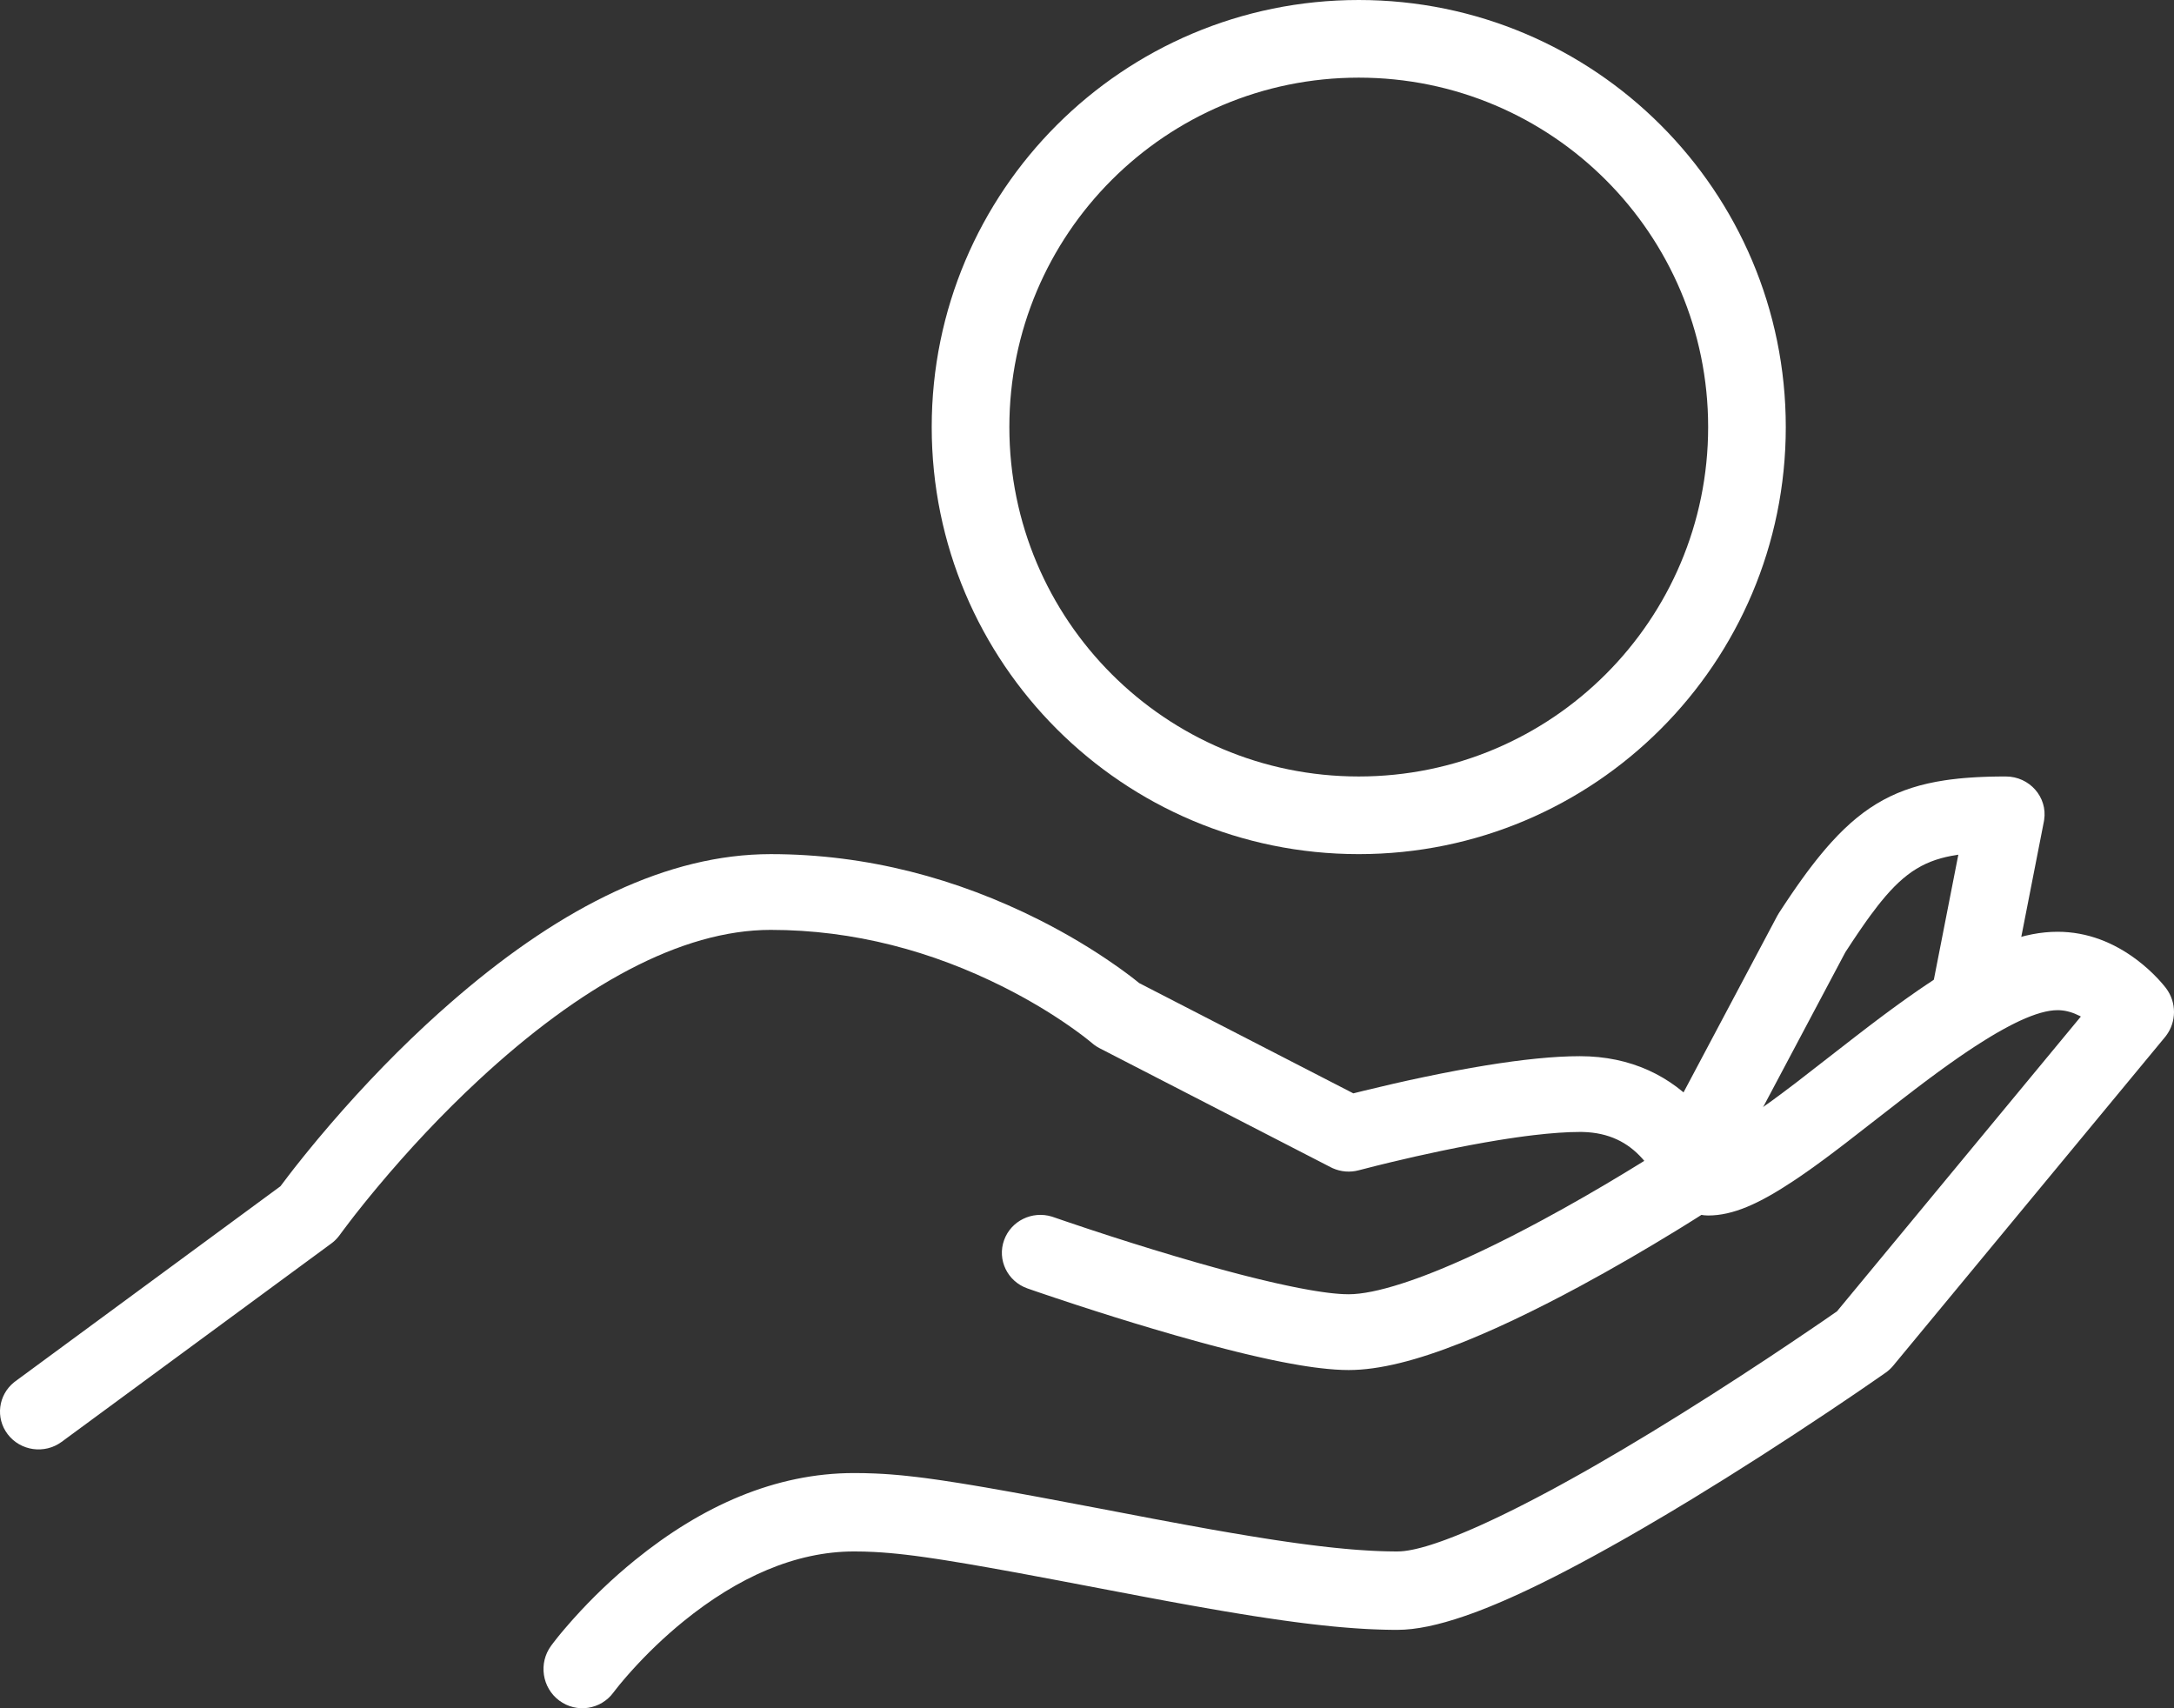 <?xml version="1.0" encoding="UTF-8"?>
<svg width="84px" height="66px" viewBox="0 0 84 66" version="1.1" xmlns="http://www.w3.org/2000/svg" xmlns:xlink="http://www.w3.org/1999/xlink">
    <rect x="0" y="0" width="84" height="66" fill="#333333" stroke="none"/>
    <title>72E1B3D4-94FB-4883-BDD4-E62BAF4F534A</title>
    <g id="business-products" stroke="none" stroke-width="1" fill="none" fill-rule="evenodd">
        <g id="ALB-business-savings-" transform="translate(-352, -2829)" fill="#FFFFFF" fill-rule="nonzero">
            <g id="rate-icon" transform="translate(352, 2829)">
                <path d="M29.778,33 C33.508,33 36.99,33.95 40.134,35.53 C41.232,36.082 42.212,36.675 43.063,37.27 L43.255,37.405 C43.286,37.427 43.316,37.449 43.346,37.47 L43.515,37.594 L43.67,37.71 L43.809,37.817 L43.933,37.915 L44.017,37.983 L52.291,42.243 L52.693,42.143 C53.441,41.96 54.24,41.776 55.058,41.605 C55.871,41.435 56.66,41.286 57.412,41.163 C58.822,40.934 60.045,40.807 61.044,40.807 C63.018,40.807 64.579,41.579 65.701,42.84 C66.088,43.275 66.394,43.736 66.632,44.2 C66.706,44.345 66.767,44.477 66.816,44.593 L66.87,44.726 C66.878,44.746 66.885,44.766 66.893,44.786 L66.93,44.894 C67.124,45.493 66.906,46.144 66.396,46.515 L66.284,46.59 L65.914,46.828 L65.519,47.079 L65.088,47.348 L64.782,47.537 C63.589,48.269 62.331,49.001 61.063,49.686 C60.184,50.161 59.33,50.596 58.509,50.985 L58.153,51.151 L57.804,51.311 C57.457,51.467 57.12,51.613 56.791,51.748 L56.466,51.879 C54.749,52.561 53.294,52.933 52.111,52.933 C51.788,52.933 51.424,52.908 51.019,52.86 L50.771,52.829 C50.686,52.817 50.601,52.805 50.513,52.792 L50.246,52.75 C50.201,52.742 50.155,52.734 50.109,52.726 L49.828,52.676 L49.537,52.621 C49.488,52.611 49.438,52.601 49.388,52.591 L49.083,52.528 L48.769,52.459 L48.446,52.386 L48.114,52.308 C48.002,52.281 47.888,52.253 47.773,52.225 L47.423,52.137 L47.064,52.044 L46.696,51.947 L46.319,51.845 C45.745,51.688 45.15,51.518 44.539,51.336 C43.556,51.045 42.571,50.736 41.616,50.424 L40.82,50.161 L40.093,49.916 L39.7,49.78 C38.925,49.509 38.521,48.671 38.798,47.91 C39.066,47.169 39.88,46.774 40.637,47.003 L40.768,47.047 L41.203,47.196 L41.932,47.441 L42.091,47.494 C43.164,47.849 44.286,48.204 45.4,48.534 C45.991,48.71 46.565,48.874 47.117,49.025 L47.432,49.11 L47.892,49.232 L48.19,49.308 L48.624,49.416 L49.04,49.515 L49.308,49.577 L49.694,49.661 L49.941,49.713 L50.179,49.761 L50.409,49.804 L50.629,49.844 L50.84,49.879 L51.042,49.91 C51.075,49.915 51.108,49.92 51.14,49.924 L51.327,49.949 L51.504,49.969 C51.533,49.972 51.561,49.975 51.589,49.977 L51.752,49.991 L51.903,50 C51.977,50.004 52.046,50.005 52.111,50.005 C52.624,50.005 53.318,49.863 54.156,49.594 L54.389,49.517 C54.428,49.504 54.468,49.491 54.507,49.477 L54.75,49.391 L55,49.299 C55.042,49.283 55.084,49.267 55.127,49.25 L55.386,49.149 C55.43,49.131 55.474,49.114 55.518,49.096 L55.787,48.986 C55.832,48.967 55.877,48.948 55.923,48.928 L56.201,48.809 L56.484,48.684 C56.532,48.663 56.58,48.641 56.628,48.62 L56.92,48.486 L57.218,48.347 C57.987,47.983 58.795,47.571 59.629,47.12 C60.693,46.546 61.753,45.935 62.771,45.318 L63.353,44.962 L63.532,44.851 L63.46,44.767 C62.897,44.135 62.164,43.76 61.154,43.735 L61.044,43.734 C60.544,43.734 59.942,43.777 59.256,43.858 L58.933,43.898 L58.599,43.944 L58.254,43.995 L57.898,44.051 C57.194,44.166 56.449,44.307 55.678,44.468 C55.008,44.608 54.349,44.757 53.724,44.908 L53.172,45.043 L52.503,45.214 C52.166,45.305 51.809,45.276 51.492,45.134 L51.42,45.099 L42.487,40.499 C42.407,40.458 42.332,40.411 42.261,40.356 L42.098,40.222 L41.997,40.142 L41.831,40.013 C41.801,39.991 41.771,39.969 41.741,39.946 L41.548,39.804 L41.338,39.655 C40.6,39.139 39.742,38.621 38.778,38.136 C36.028,36.754 32.997,35.927 29.778,35.927 C26.313,35.927 22.419,38.087 18.493,41.731 C17.08,43.042 15.766,44.451 14.588,45.86 L14.321,46.183 C14.234,46.289 14.149,46.393 14.067,46.495 L13.829,46.794 C13.79,46.843 13.752,46.891 13.715,46.938 L13.499,47.218 L13.267,47.525 L13.129,47.711 C13.057,47.812 12.972,47.904 12.877,47.984 L12.803,48.042 L2.381,55.708 C1.723,56.192 0.79,56.06 0.297,55.413 C-0.182,54.785 -0.069,53.901 0.542,53.407 L0.597,53.365 L10.836,45.832 L11.121,45.456 L11.353,45.155 C11.394,45.104 11.434,45.052 11.476,45 L11.731,44.68 C11.819,44.571 11.909,44.46 12.002,44.347 L12.287,44.002 C13.54,42.504 14.937,41.005 16.448,39.602 C16.768,39.305 17.089,39.017 17.41,38.737 L17.731,38.46 C21.742,35.035 25.795,33 29.778,33 Z" id="Stroke-1"></path>
                <path d="M79.5,36 C80.653,36 81.684,36.418 82.579,37.095 C82.879,37.323 83.144,37.565 83.374,37.809 L83.475,37.92 C83.507,37.955 83.536,37.989 83.563,38.021 L83.636,38.109 L83.696,38.185 C84.103,38.728 84.1,39.476 83.696,40.014 L83.651,40.071 L73.151,52.764 C73.066,52.867 72.967,52.959 72.857,53.036 L72.44,53.325 L71.913,53.688 L71.38,54.05 L70.811,54.433 C70.746,54.477 70.68,54.521 70.613,54.566 C68.903,55.709 67.125,56.853 65.369,57.922 C64.728,58.312 64.1,58.686 63.488,59.041 L62.933,59.361 L62.556,59.575 L62.186,59.782 L61.822,59.984 L61.464,60.18 L61.113,60.369 L60.767,60.553 L60.428,60.73 L60.096,60.901 L59.769,61.065 L59.449,61.223 L59.135,61.374 C59.083,61.399 59.032,61.424 58.98,61.448 L58.676,61.589 L58.377,61.725 L58.086,61.853 C57.989,61.895 57.894,61.935 57.8,61.975 L57.521,62.09 C57.382,62.146 57.247,62.199 57.113,62.25 L56.85,62.347 L56.592,62.438 C55.576,62.788 54.711,62.971 54,62.971 L53.771,62.97 L53.538,62.966 L53.301,62.959 L53.06,62.95 L52.815,62.939 L52.566,62.924 L52.311,62.907 L52.052,62.887 L51.787,62.865 L51.516,62.84 L51.098,62.797 L50.666,62.748 L50.37,62.712 L50.066,62.673 L49.596,62.609 L49.274,62.563 L48.943,62.514 L48.43,62.436 L47.898,62.35 L47.345,62.259 L46.77,62.16 L45.967,62.018 L45.122,61.864 L44.232,61.698 L40.923,61.068 L39.306,60.765 L38.169,60.56 L37.387,60.424 L36.499,60.278 L36.142,60.223 L35.724,60.162 L35.336,60.109 L34.974,60.065 L34.7,60.035 L34.377,60.004 L34.07,59.98 L33.776,59.962 C33.508,59.948 33.253,59.942 33,59.942 C30.738,59.942 28.506,60.941 26.415,62.637 C25.664,63.247 24.987,63.903 24.399,64.557 C24.34,64.622 24.284,64.685 24.23,64.747 L24.075,64.928 L23.933,65.098 L23.785,65.284 L23.706,65.386 C23.214,66.058 22.275,66.2 21.608,65.703 C20.942,65.206 20.801,64.258 21.294,63.585 L21.363,63.493 L21.489,63.331 L21.587,63.208 L21.698,63.073 L21.821,62.928 L21.955,62.773 L22.1,62.607 C22.125,62.579 22.151,62.55 22.177,62.521 C22.865,61.755 23.654,60.991 24.536,60.276 C27.113,58.185 29.956,56.913 33,56.913 C33.269,56.913 33.536,56.918 33.809,56.93 L34.126,56.946 L34.382,56.963 L34.646,56.985 L34.849,57.003 L35.059,57.025 L35.424,57.066 L35.732,57.104 L36.139,57.16 L36.396,57.197 L37.04,57.296 L37.542,57.378 L38.081,57.469 L39.03,57.637 L40.099,57.832 L42.472,58.28 L44.555,58.678 L45.839,58.917 L46.833,59.097 L47.583,59.227 L48.294,59.346 L48.967,59.454 L49.291,59.504 L49.761,59.573 L50.064,59.616 L50.359,59.656 L50.646,59.693 L50.926,59.728 L51.332,59.775 L51.595,59.803 L51.976,59.84 L52.223,59.862 L52.463,59.881 L52.813,59.904 L53.04,59.917 L53.261,59.927 C53.298,59.928 53.334,59.93 53.37,59.931 L53.585,59.937 L53.794,59.941 L54,59.942 C54.16,59.942 54.349,59.92 54.566,59.876 L54.714,59.844 C54.841,59.815 54.976,59.779 55.119,59.737 L55.294,59.683 C55.354,59.664 55.415,59.644 55.477,59.623 L55.668,59.557 L55.865,59.486 L56.07,59.408 L56.282,59.325 L56.501,59.235 L56.726,59.141 L56.958,59.04 L57.197,58.934 L57.442,58.822 L57.693,58.705 L57.951,58.583 L58.214,58.455 L58.621,58.253 L58.899,58.112 L59.326,57.891 L59.618,57.737 L59.916,57.579 L60.218,57.415 L60.681,57.16 L61.155,56.895 L61.477,56.712 L61.64,56.619 C62.343,56.215 63.071,55.783 63.82,55.328 C65.345,54.399 66.892,53.41 68.396,52.414 L69.151,51.91 L69.887,51.413 L70.396,51.067 L70.979,50.664 L80.401,39.275 L80.359,39.252 C80.104,39.122 79.845,39.045 79.586,39.031 L79.5,39.029 C79.121,39.029 78.639,39.165 78.05,39.437 L77.878,39.519 L77.701,39.608 C77.671,39.624 77.641,39.639 77.61,39.656 L77.424,39.756 C77.392,39.773 77.361,39.791 77.329,39.809 L77.133,39.92 L76.932,40.039 L76.725,40.166 L76.512,40.3 L76.292,40.441 L76.066,40.59 C76.028,40.616 75.99,40.642 75.951,40.668 L75.716,40.828 C75.677,40.855 75.637,40.883 75.597,40.911 L75.352,41.083 L75.102,41.262 L74.845,41.449 L74.582,41.643 L74.337,41.826 L73.992,42.087 L73.494,42.47 L71.34,44.143 L71.064,44.354 L70.801,44.553 L70.551,44.74 L70.311,44.916 L70.082,45.083 L69.86,45.24 L69.645,45.39 C69.61,45.415 69.575,45.439 69.54,45.463 L69.281,45.637 C67.962,46.511 66.959,46.962 66,46.962 C65.172,46.962 64.5,46.284 64.5,45.448 C64.5,44.611 65.172,43.933 66,43.933 C66.05,43.933 66.123,43.917 66.217,43.884 L66.303,43.852 L66.399,43.811 L66.505,43.763 C66.524,43.754 66.542,43.745 66.562,43.735 L66.682,43.675 L66.811,43.606 L66.949,43.528 L67.096,43.443 C67.122,43.428 67.147,43.412 67.173,43.397 L67.333,43.298 L67.5,43.192 L67.676,43.077 L67.859,42.954 L68.05,42.822 L68.249,42.681 L68.456,42.533 L68.785,42.291 L69.018,42.116 L69.393,41.833 L71.673,40.063 L72.187,39.668 L72.545,39.397 L72.816,39.194 L73.121,38.969 L73.419,38.752 L73.71,38.544 L73.996,38.344 C74.043,38.311 74.089,38.278 74.136,38.246 L74.412,38.059 C74.503,37.997 74.593,37.937 74.683,37.879 L74.948,37.708 L75.207,37.545 C76.877,36.511 78.222,36 79.5,36 Z" id="Stroke-3"></path>
                <path d="M77.5,30 C78.42,30 79.118,30.799 78.983,31.677 L78.973,31.737 L77.593,38.783 C77.438,39.576 76.652,40.096 75.838,39.945 C75.046,39.797 74.519,39.067 74.636,38.297 L74.646,38.234 L75.667,33.022 L75.63,33.028 C74.404,33.211 73.619,33.685 72.693,34.82 L72.557,34.99 C72.465,35.107 72.372,35.231 72.276,35.361 L72.131,35.561 L71.983,35.772 L71.83,35.994 L71.592,36.347 L71.301,36.791 L66.832,45.209 C66.462,45.907 65.596,46.191 64.873,45.866 L64.811,45.836 C64.096,45.475 63.804,44.631 64.138,43.925 L64.168,43.865 L68.668,35.389 C68.688,35.351 68.709,35.315 68.732,35.28 L68.899,35.024 L69.063,34.777 L69.225,34.537 L69.385,34.305 C69.411,34.267 69.437,34.23 69.464,34.192 L69.621,33.971 L69.776,33.758 C69.802,33.723 69.828,33.688 69.853,33.654 L70.007,33.451 L70.159,33.256 C70.184,33.224 70.209,33.192 70.235,33.161 L70.386,32.976 L70.536,32.798 C70.561,32.769 70.586,32.74 70.611,32.711 L70.76,32.543 C72.055,31.114 73.329,30.423 75.14,30.149 L75.351,30.119 C75.458,30.105 75.567,30.092 75.678,30.081 L75.902,30.06 L76.131,30.043 L76.366,30.028 L76.607,30.017 C76.689,30.014 76.771,30.011 76.855,30.008 L77.108,30.003 L77.367,30 C77.411,30 77.455,30 77.5,30 Z" id="Stroke-5"></path>
                <path d="M52.5,0 C43.386,0 36,7.386 36,16.5 C36,25.614 43.386,33 52.5,33 C61.614,33 69,25.614 69,16.5 C69,7.386 61.614,0 52.5,0 Z M52.5,3 C59.957,3 66,9.043 66,16.5 C66,23.957 59.957,30 52.5,30 C45.043,30 39,23.957 39,16.5 C39,9.043 45.043,3 52.5,3 Z" id="Stroke-7"></path>
            </g>
        </g>
    </g>
</svg>